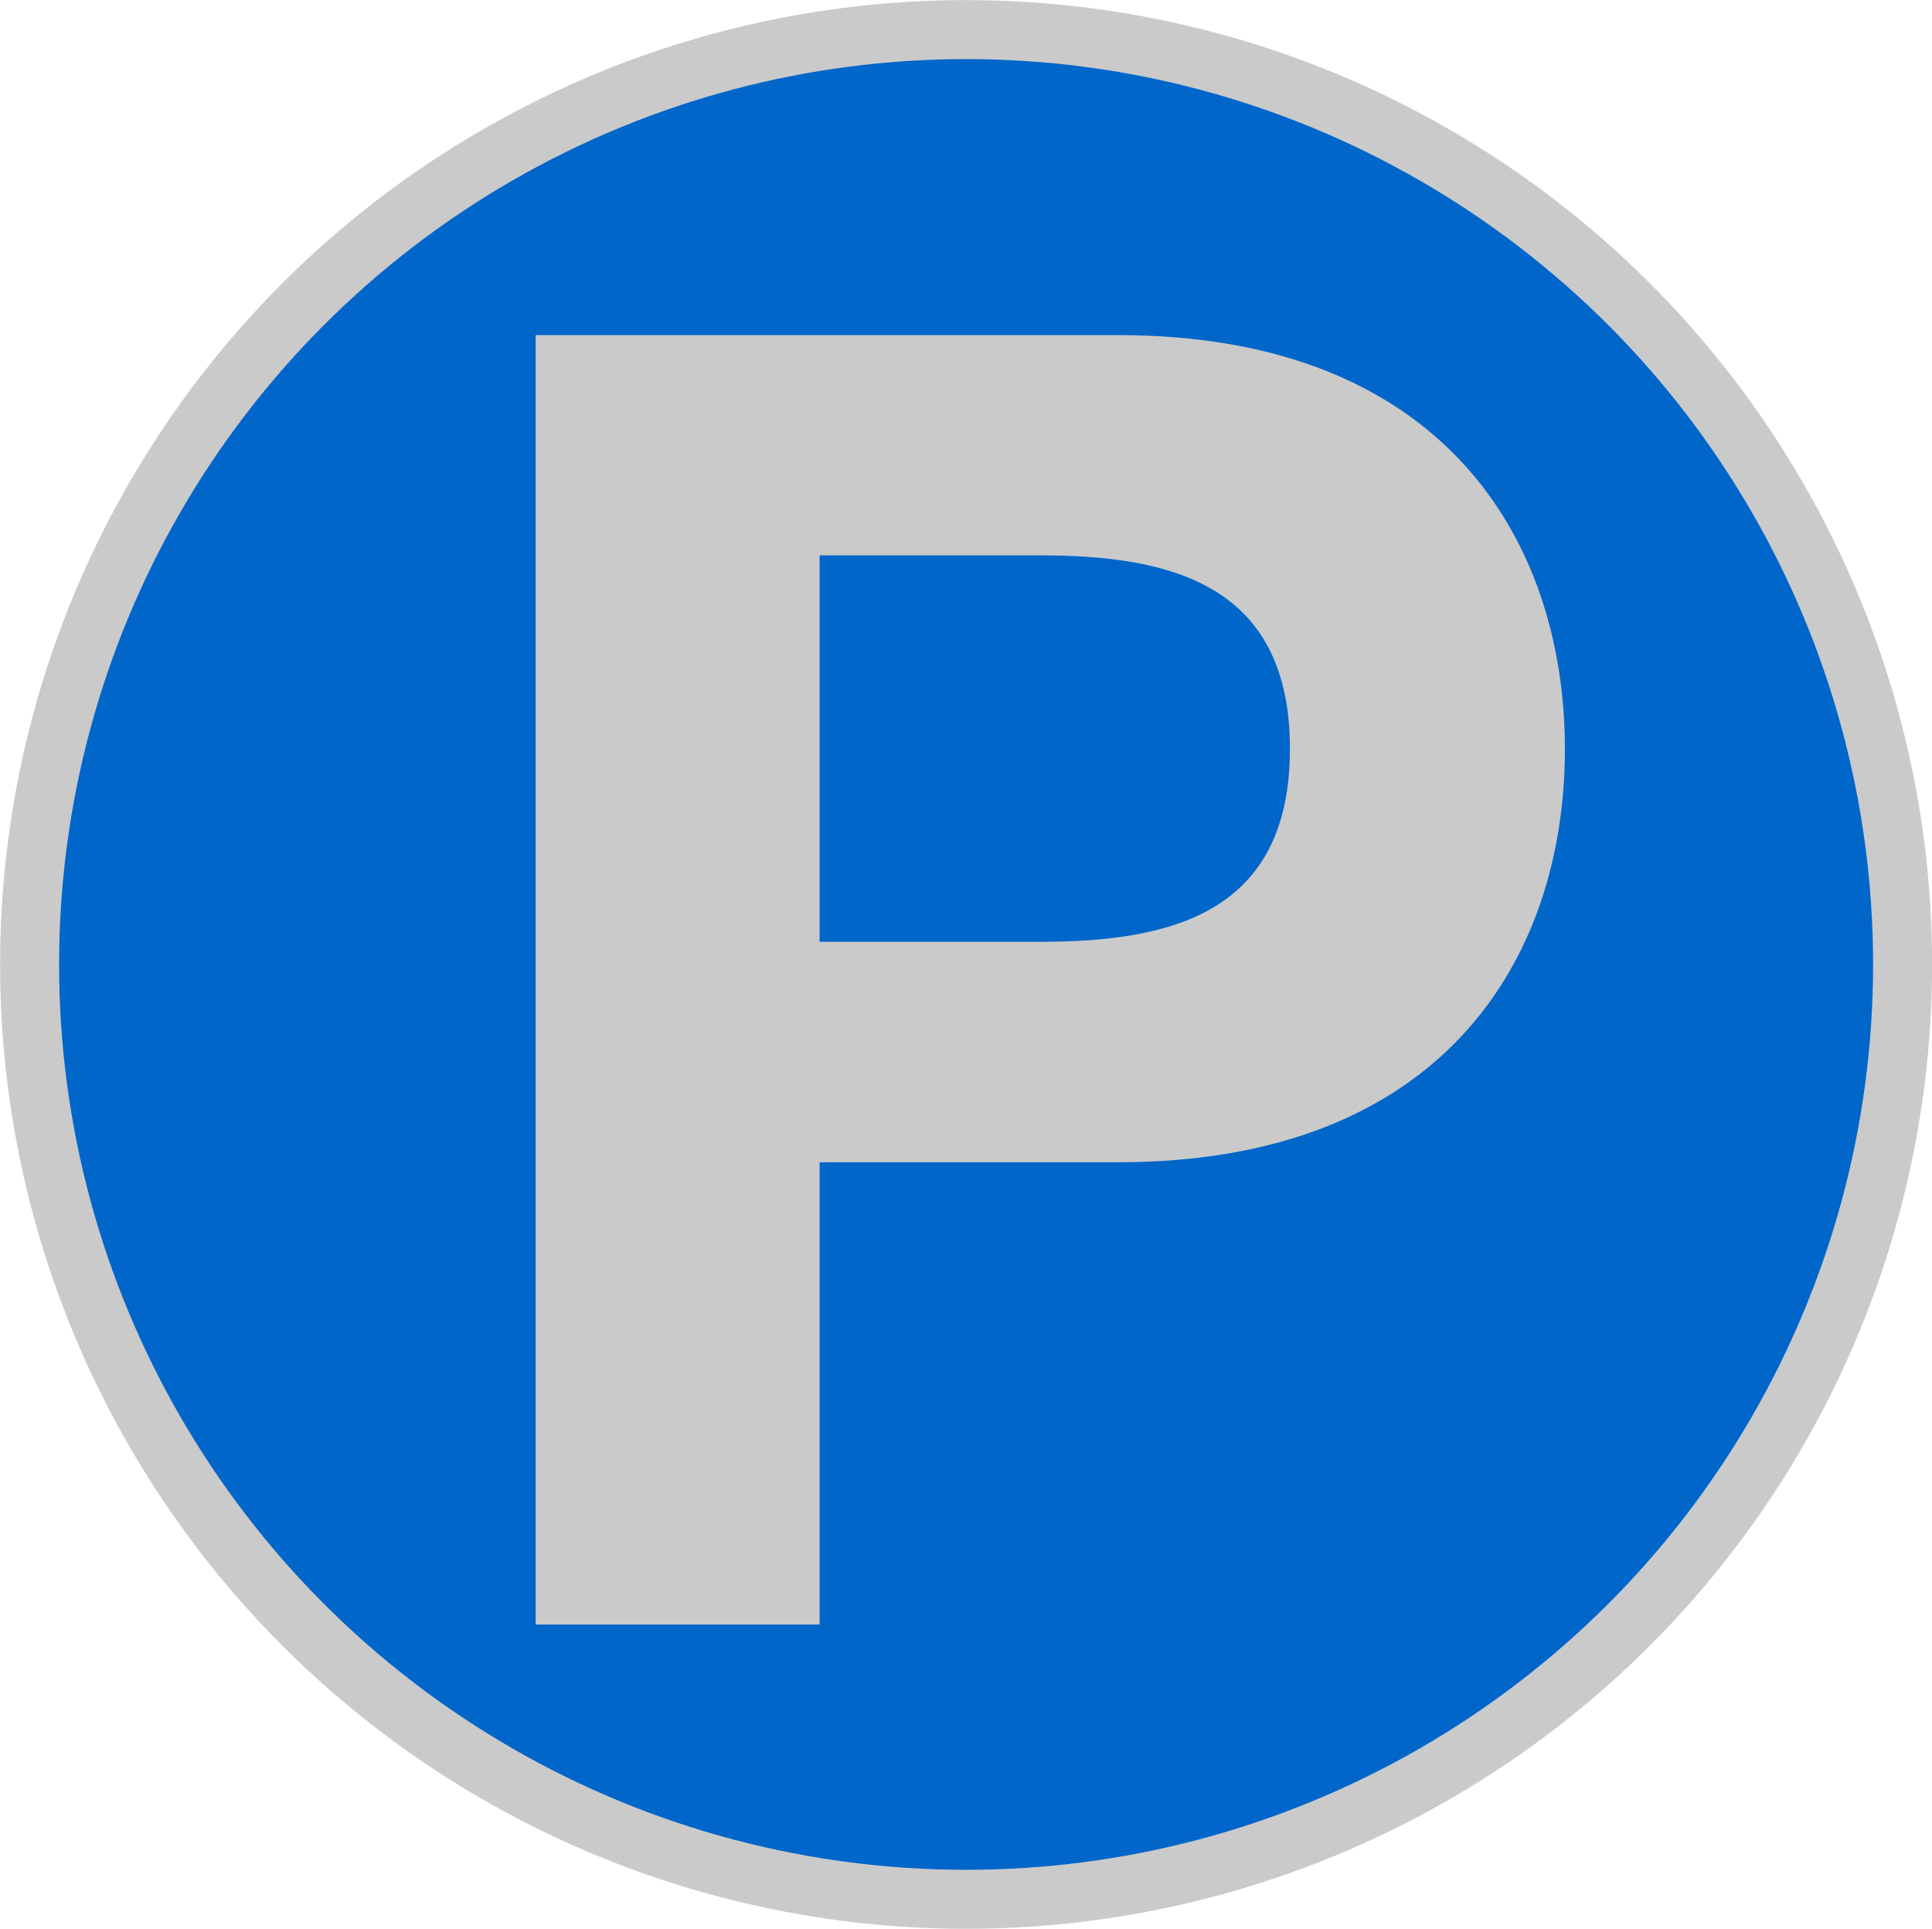 <svg xmlns="http://www.w3.org/2000/svg" viewBox="0 0 103.15 102.98"><defs><style>.cls-1{fill:#0066ca;stroke:#cacaca;stroke-miterlimit:10;stroke-width:3.15px;}.cls-2{fill:#cacaca;}</style></defs><title>アセット 10</title><g id="レイヤー_2" data-name="レイヤー 2"><g id="レイヤー_3" data-name="レイヤー 3"><ellipse class="cls-1" cx="51.58" cy="51.49" rx="50" ry="49.91"/><path class="cls-2" d="M28.6,17.89H59.7C77,17.89,83.55,28.79,83.55,40S77,62.05,59.7,62.05H43.76V86.73H28.6ZM43.76,50.28H55.55c7,0,13.32-1.54,13.32-10.31S62.5,29.65,55.55,29.65H43.76Z"/></g></g></svg>